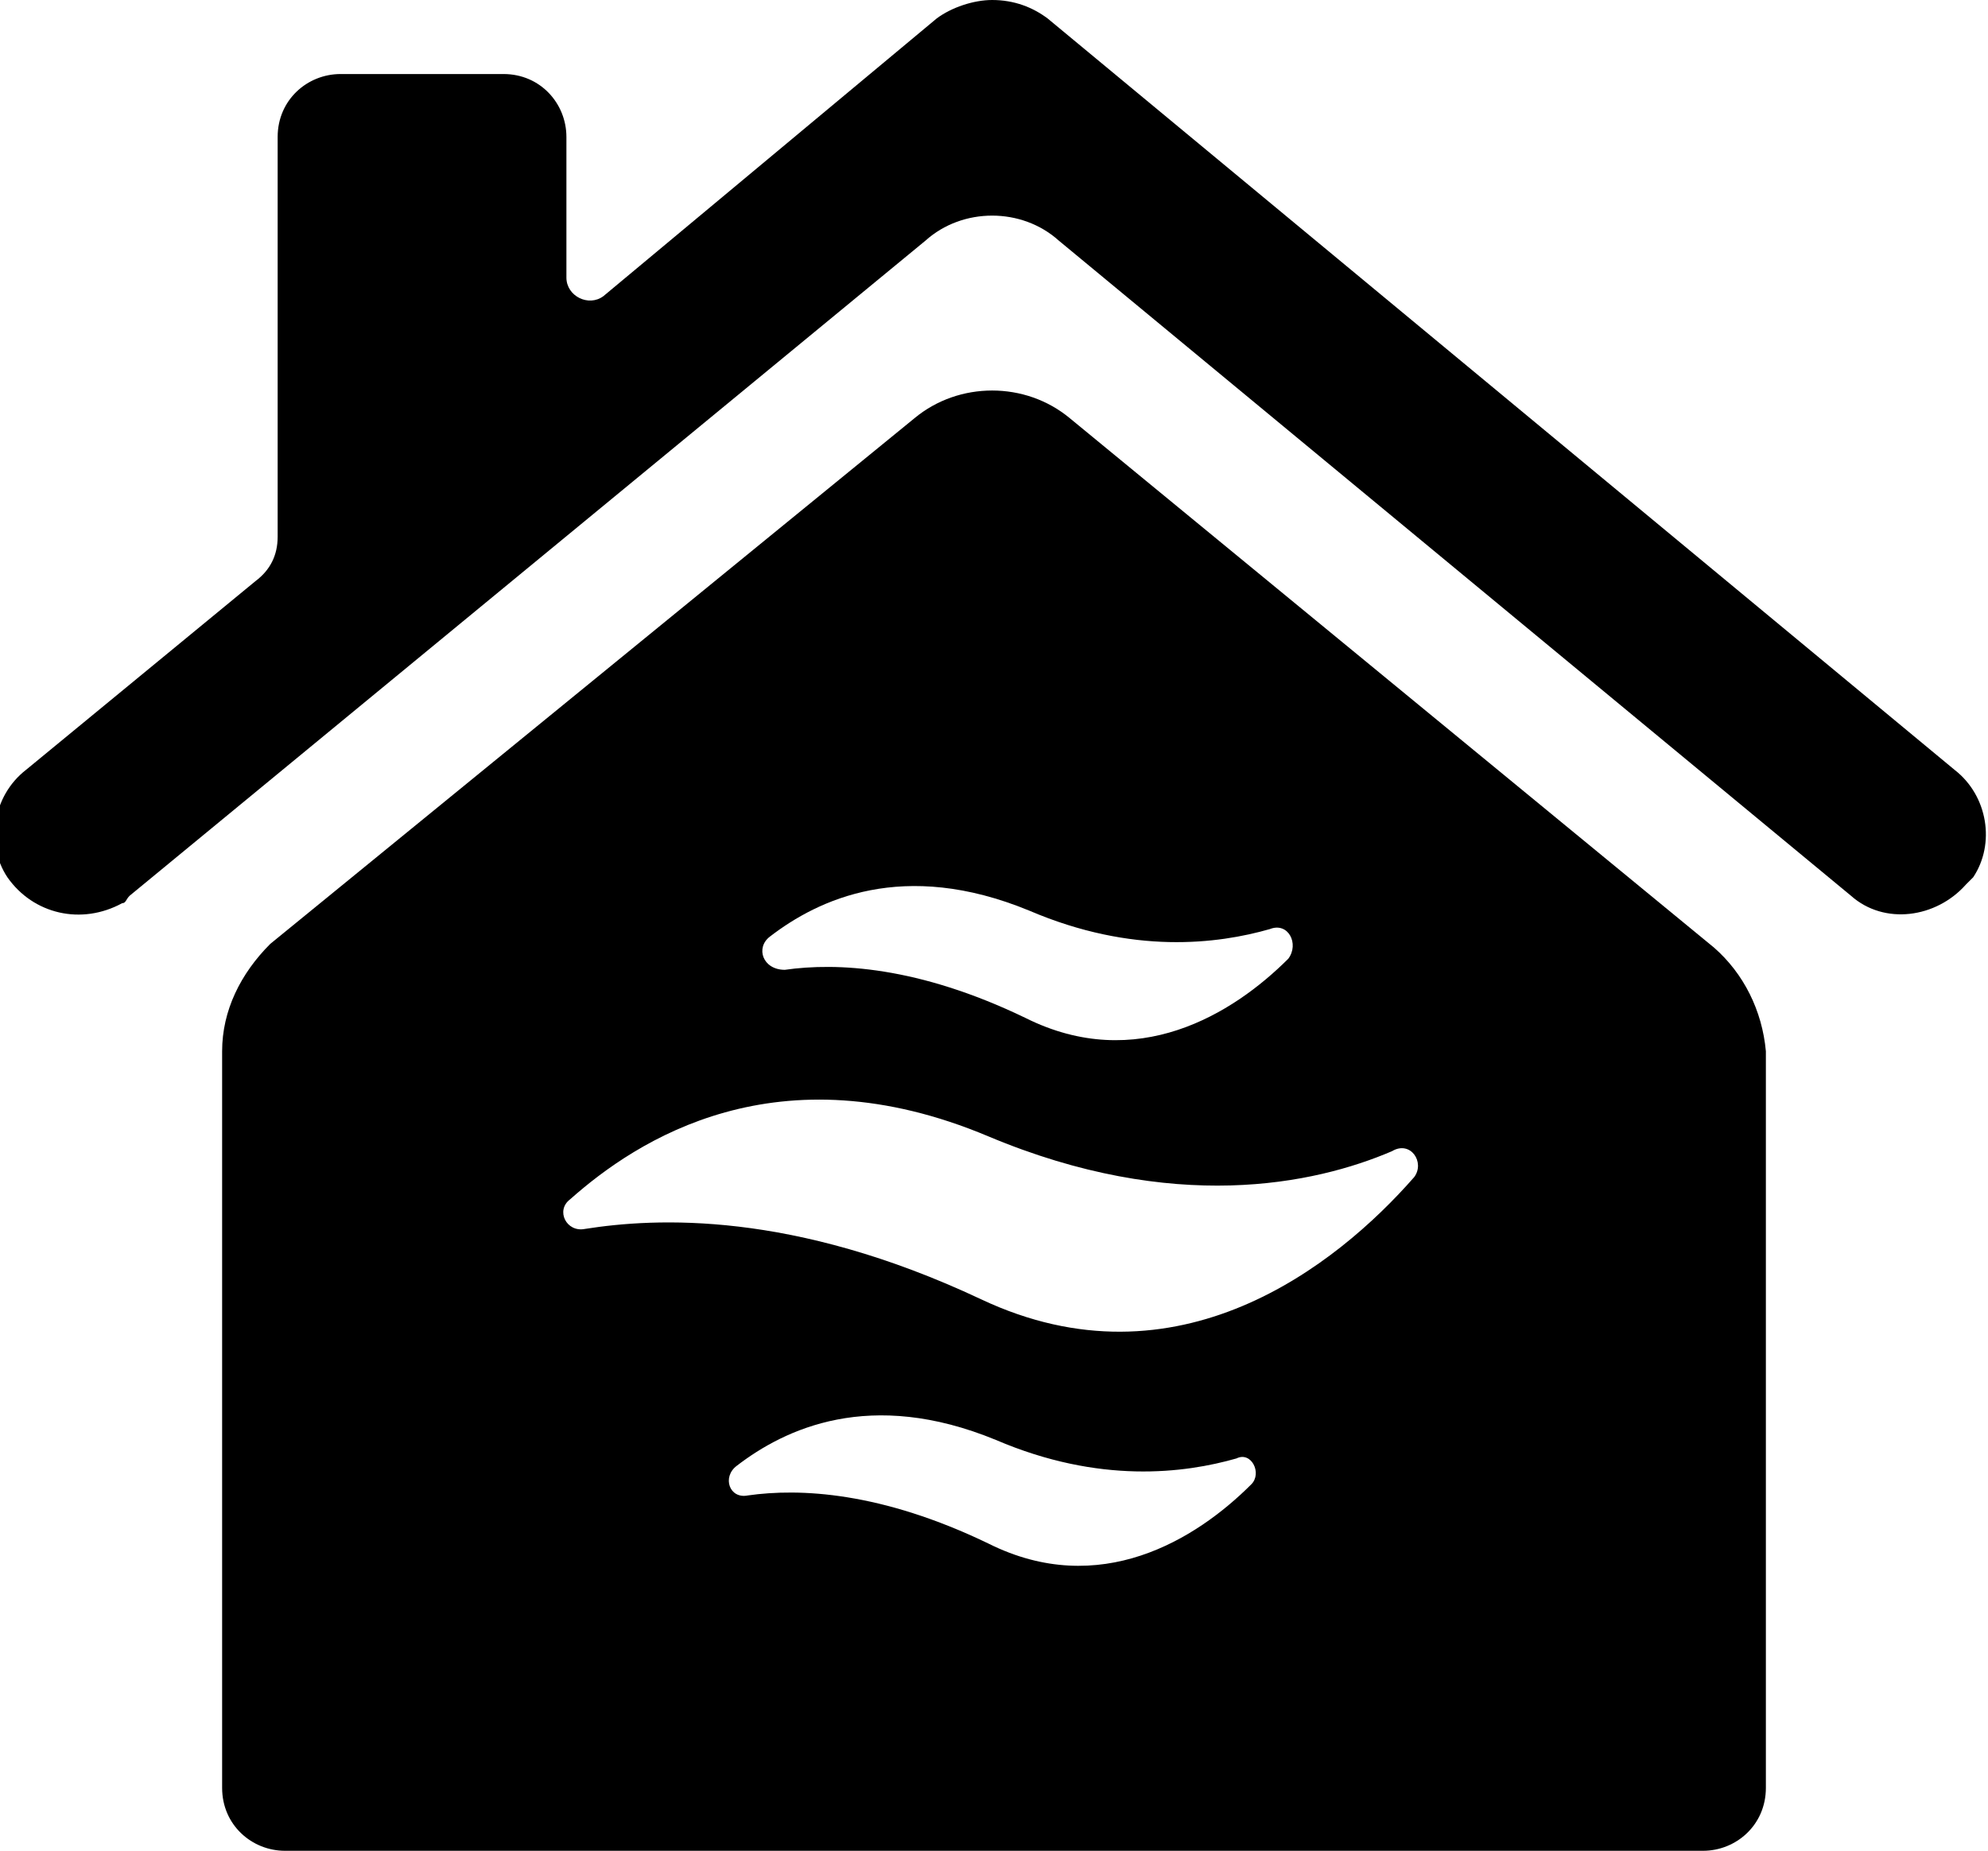 <svg xmlns="http://www.w3.org/2000/svg" xml:space="preserve" id="Слой_1" x="0" y="0" style="enable-background:new 0 0 53.7 50" version="1.1" viewBox="0 0 53.7 50"><g id="_x31_2757"><path d="M46.3 25.6 28.9 11.3c-1.2-1-3-1-4.2 0L7.3 25.5c-.8.8-1.3 1.8-1.3 2.9v19.9c0 1 .8 1.7 1.7 1.7H46c.9 0 1.7-.7 1.7-1.7V28.4c-.1-1.1-.6-2.1-1.4-2.8zm-25.5-.3c1.3-1 3.6-2.1 7-.7 2.8 1.2 5.1.9 6.5.5.5-.2.8.4.5.8-1.5 1.5-4.1 3.1-7.1 1.6-2.9-1.4-5.1-1.5-6.5-1.3-.6 0-.8-.6-.4-.9zm13 14.8c-1.5 1.5-4.1 3.1-7.1 1.6-2.9-1.4-5.1-1.5-6.5-1.3-.5.1-.7-.5-.3-.8 1.3-1 3.6-2.1 7-.7 2.8 1.2 5.1.9 6.5.5.4-.2.7.4.4.7zm4.4-8.3c-2.1 2.4-6.4 5.8-11.7 3.3-5.1-2.4-8.8-2.2-10.7-1.9-.5.1-.8-.5-.4-.8 1.8-1.6 5.6-4.1 11.3-1.7 5 2.1 8.8 1.3 10.9.4.5-.3.9.3.6.7z"/><path d="M52.8 20.8 28.3.5c-.4-.3-.9-.5-1.5-.5-.5 0-1.1.2-1.5.5l-9 7.5c-.4.3-1 0-1-.5V3.7c0-.9-.7-1.7-1.7-1.7H9.2c-.9 0-1.7.7-1.7 1.7v10.8c0 .5-.2.9-.6 1.2L.7 20.8c-.9.7-1.1 2-.5 2.9.7 1 2 1.3 3.1.7.1 0 .1-.1.2-.2L25 6.5c1-.9 2.6-.9 3.6 0L50 24.2c.9.8 2.3.6 3.1-.3l.2-.2c.6-.9.4-2.2-.5-2.9z"/></g></svg>